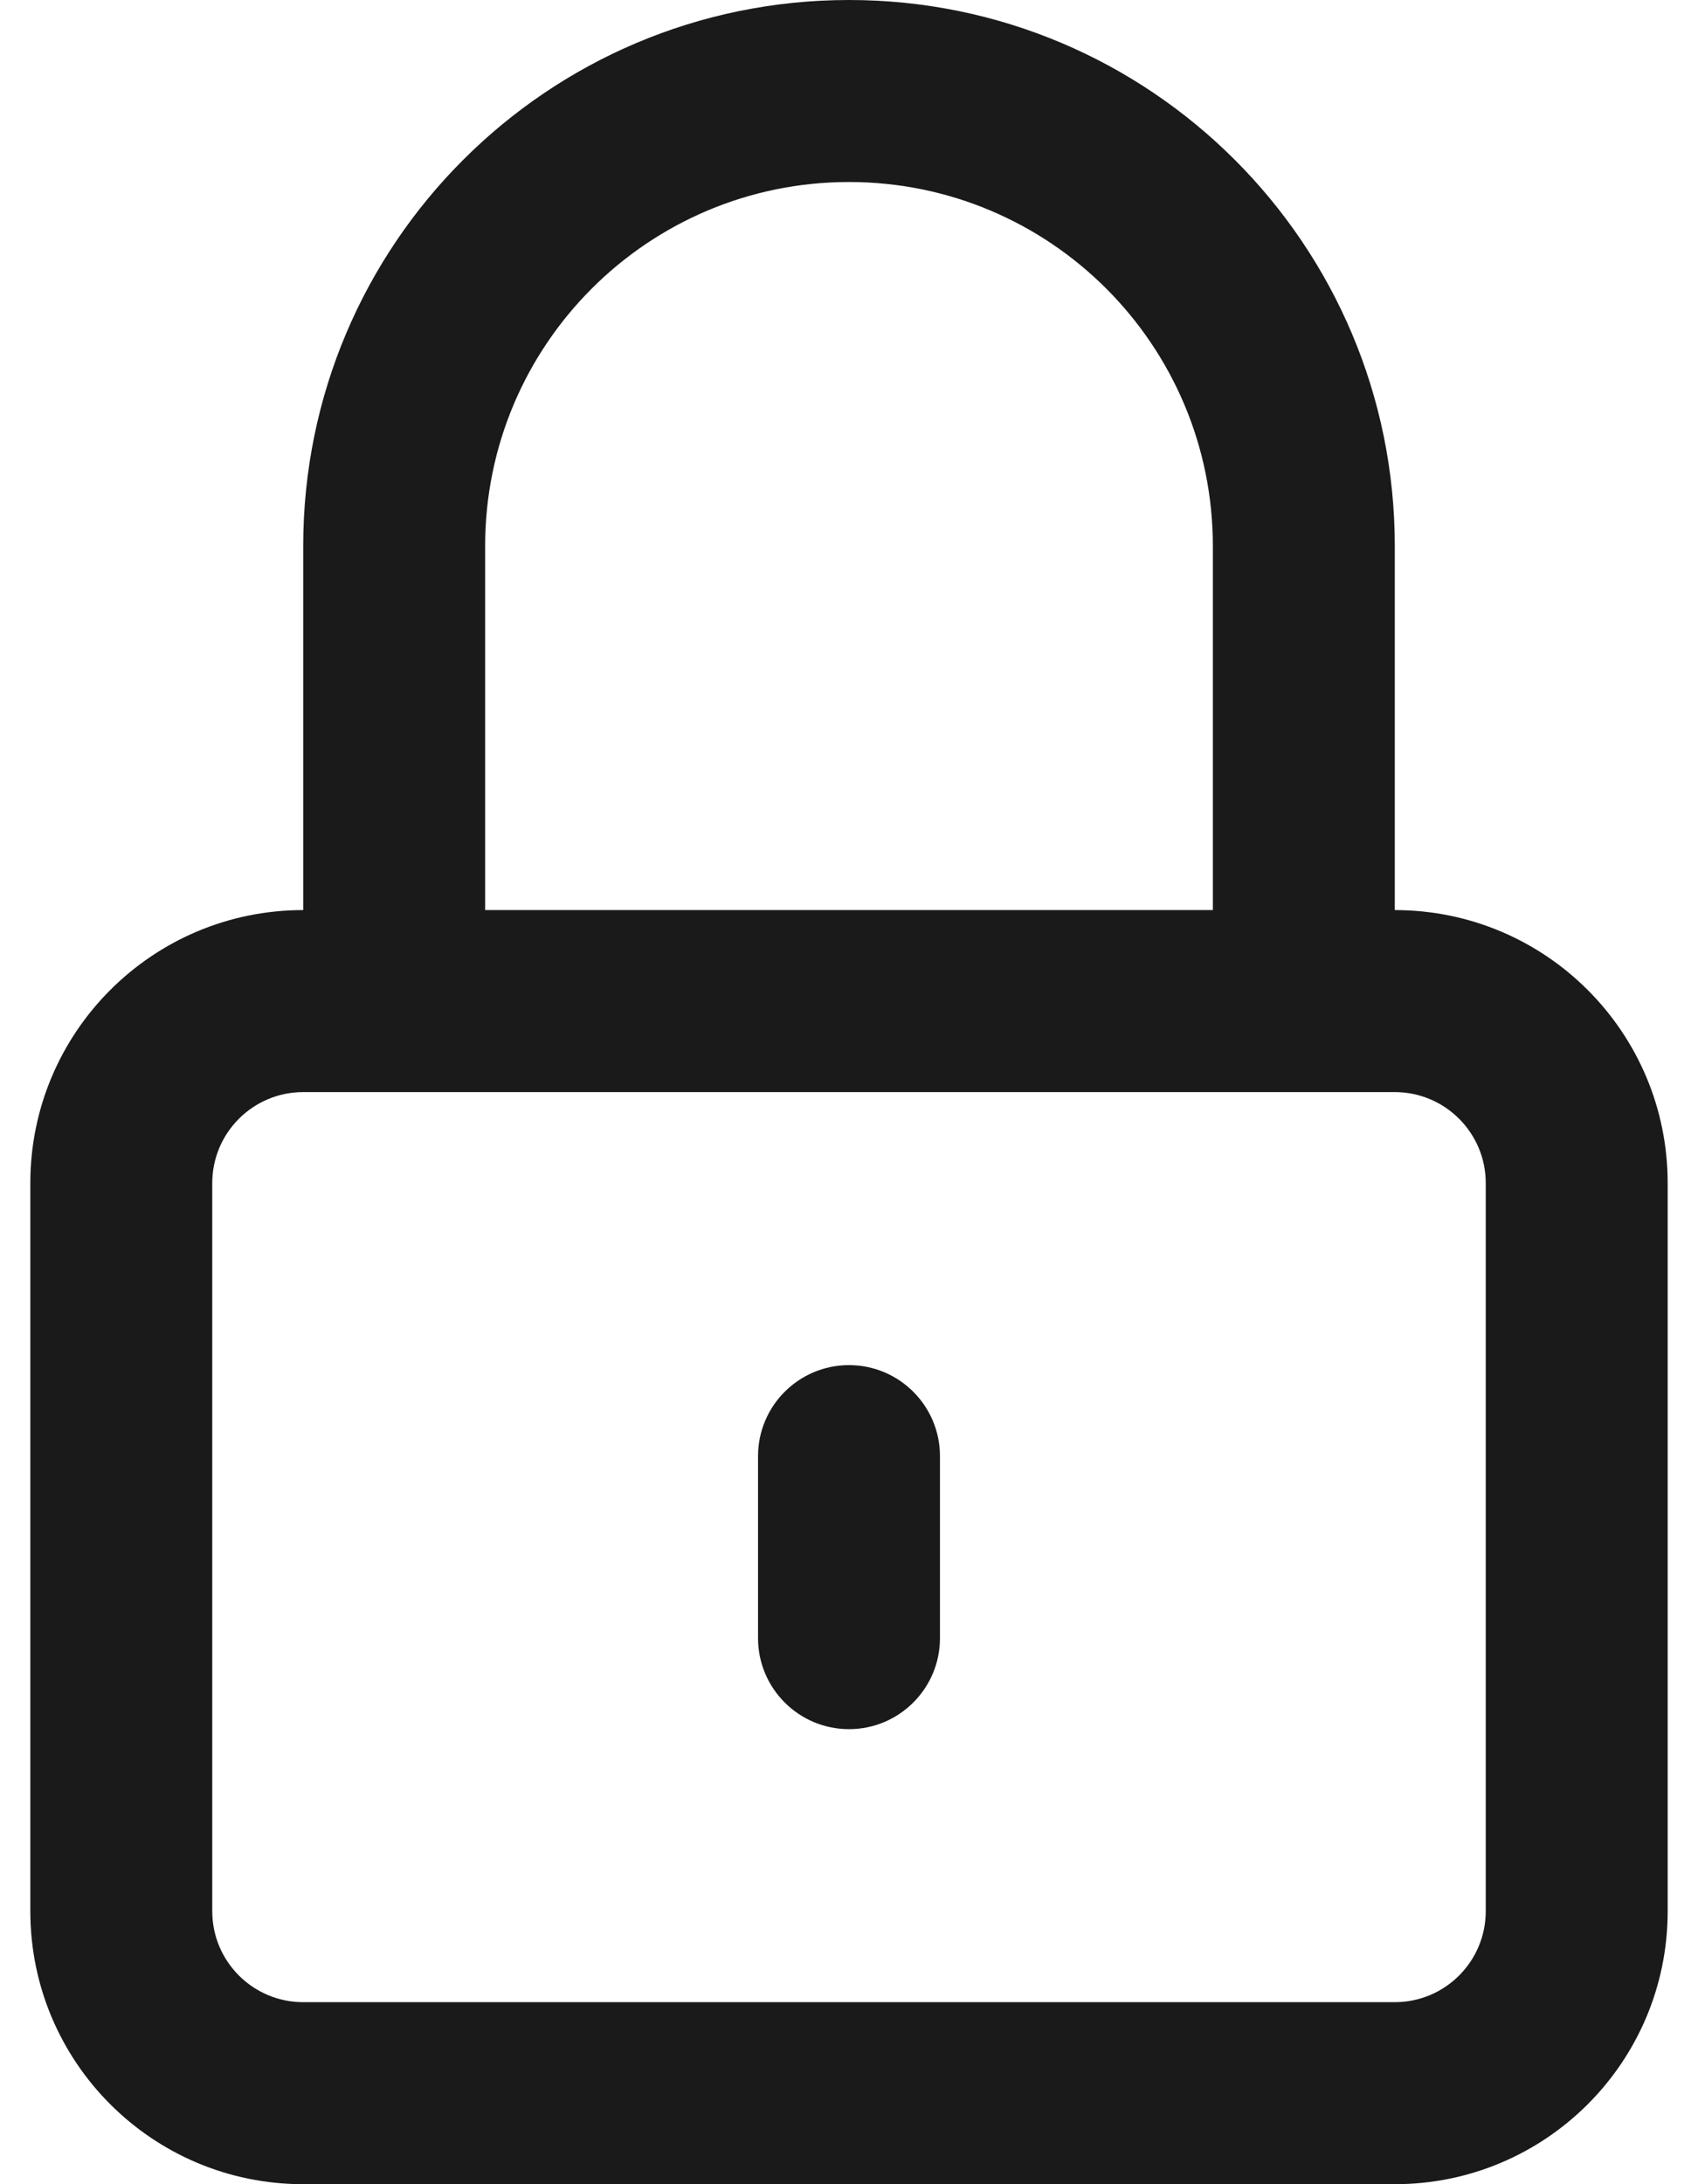 <svg width="14" height="18" viewBox="0 0 14 18" fill="none" xmlns="http://www.w3.org/2000/svg">
<path fill-rule="evenodd" clip-rule="evenodd" d="M7 1.5C8.657 1.5 10 2.843 10 4.5L10 7.5L4 7.5L4 4.5C4 2.843 5.343 1.5 7 1.5ZM2.5 7.5L2.5 4.5C2.5 2.015 4.515 8.07328e-07 7 5.90104e-07C9.485 3.7288e-07 11.5 2.015 11.5 4.5L11.5 7.5C12.743 7.5 13.75 8.507 13.75 9.75L13.75 15.75C13.75 16.993 12.743 18 11.5 18L2.5 18C1.257 18 0.25 16.993 0.25 15.75L0.25 9.75C0.25 8.507 1.257 7.5 2.5 7.5ZM11.5 9C11.914 9 12.25 9.336 12.25 9.75L12.25 15.75C12.25 16.164 11.914 16.5 11.5 16.5L2.5 16.5C2.086 16.5 1.75 16.164 1.75 15.75L1.75 9.75C1.75 9.336 2.086 9 2.5 9L11.5 9ZM7 11.25C6.586 11.25 6.25 11.586 6.25 12L6.25 13.5C6.25 13.914 6.586 14.25 7 14.25C7.414 14.25 7.75 13.914 7.75 13.5L7.75 12C7.75 11.586 7.414 11.25 7 11.25Z" fill="#1A1A1A"/>
</svg>
